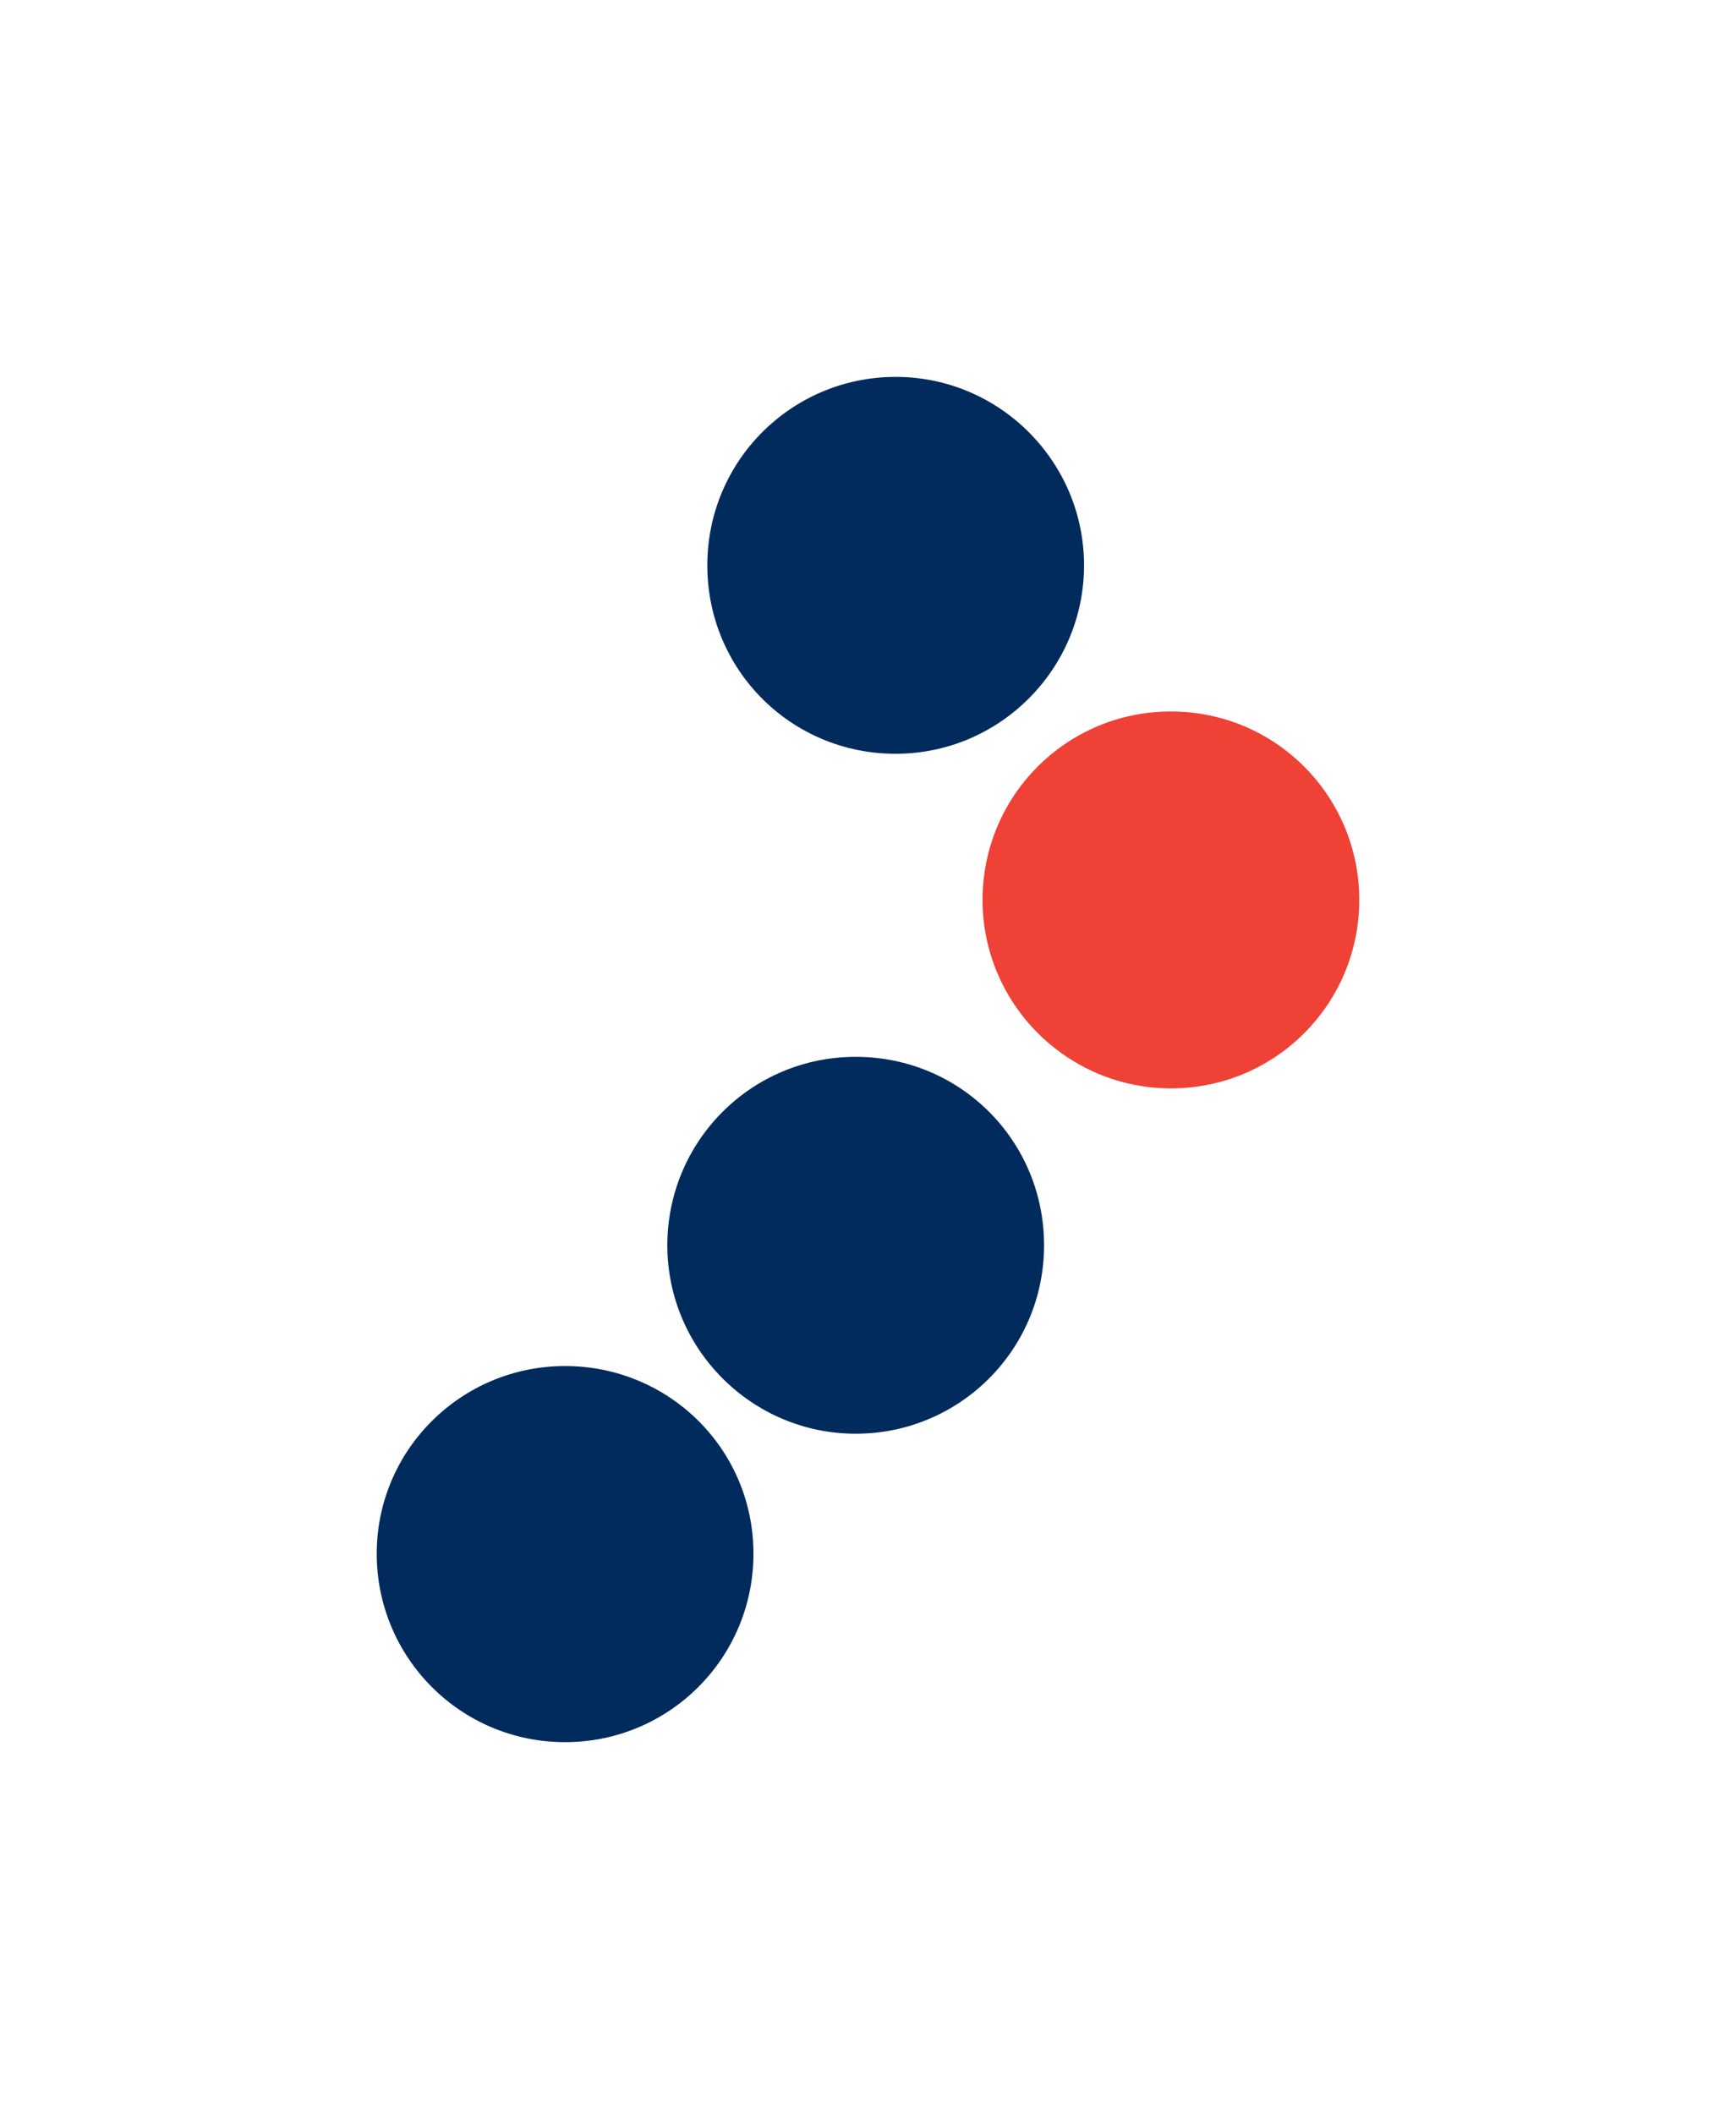 <?xml version="1.0" encoding="UTF-8"?>
<svg id="Layer_1" xmlns="http://www.w3.org/2000/svg" version="1.1" viewBox="0 0 225.8 274.8">
  <!-- Generator: Adobe Illustrator 29.4.0, SVG Export Plug-In . SVG Version: 2.1.0 Build 152)  -->
  <defs>
    <style>
      .st0 {
        fill: #ef4135;
      }

      .st1 {
        fill: #002b5c;
      }
    </style>
  </defs>
  <path class="st0" d="M152.3,141.5c13.6,0,24.5-11,24.5-24.5s-10.9-24.5-24.5-24.5-24.5,11-24.5,24.5,11,24.5,24.5,24.5"/>
  <path class="st1" d="M116.5,98c13.5,0,24.5-11,24.5-24.5s-11-24.5-24.5-24.5-24.5,10.9-24.5,24.5,10.9,24.5,24.5,24.5"/>
  <path class="st1" d="M111.3,186.4c13.5,0,24.5-10.9,24.5-24.5s-10.9-24.5-24.5-24.5-24.5,11-24.5,24.5,11,24.5,24.5,24.5"/>
  <path class="st1" d="M73.5,226.5c13.5,0,24.5-10.9,24.5-24.5s-11-24.4-24.5-24.4-24.5,10.9-24.5,24.4,10.9,24.5,24.5,24.5"/>
</svg>